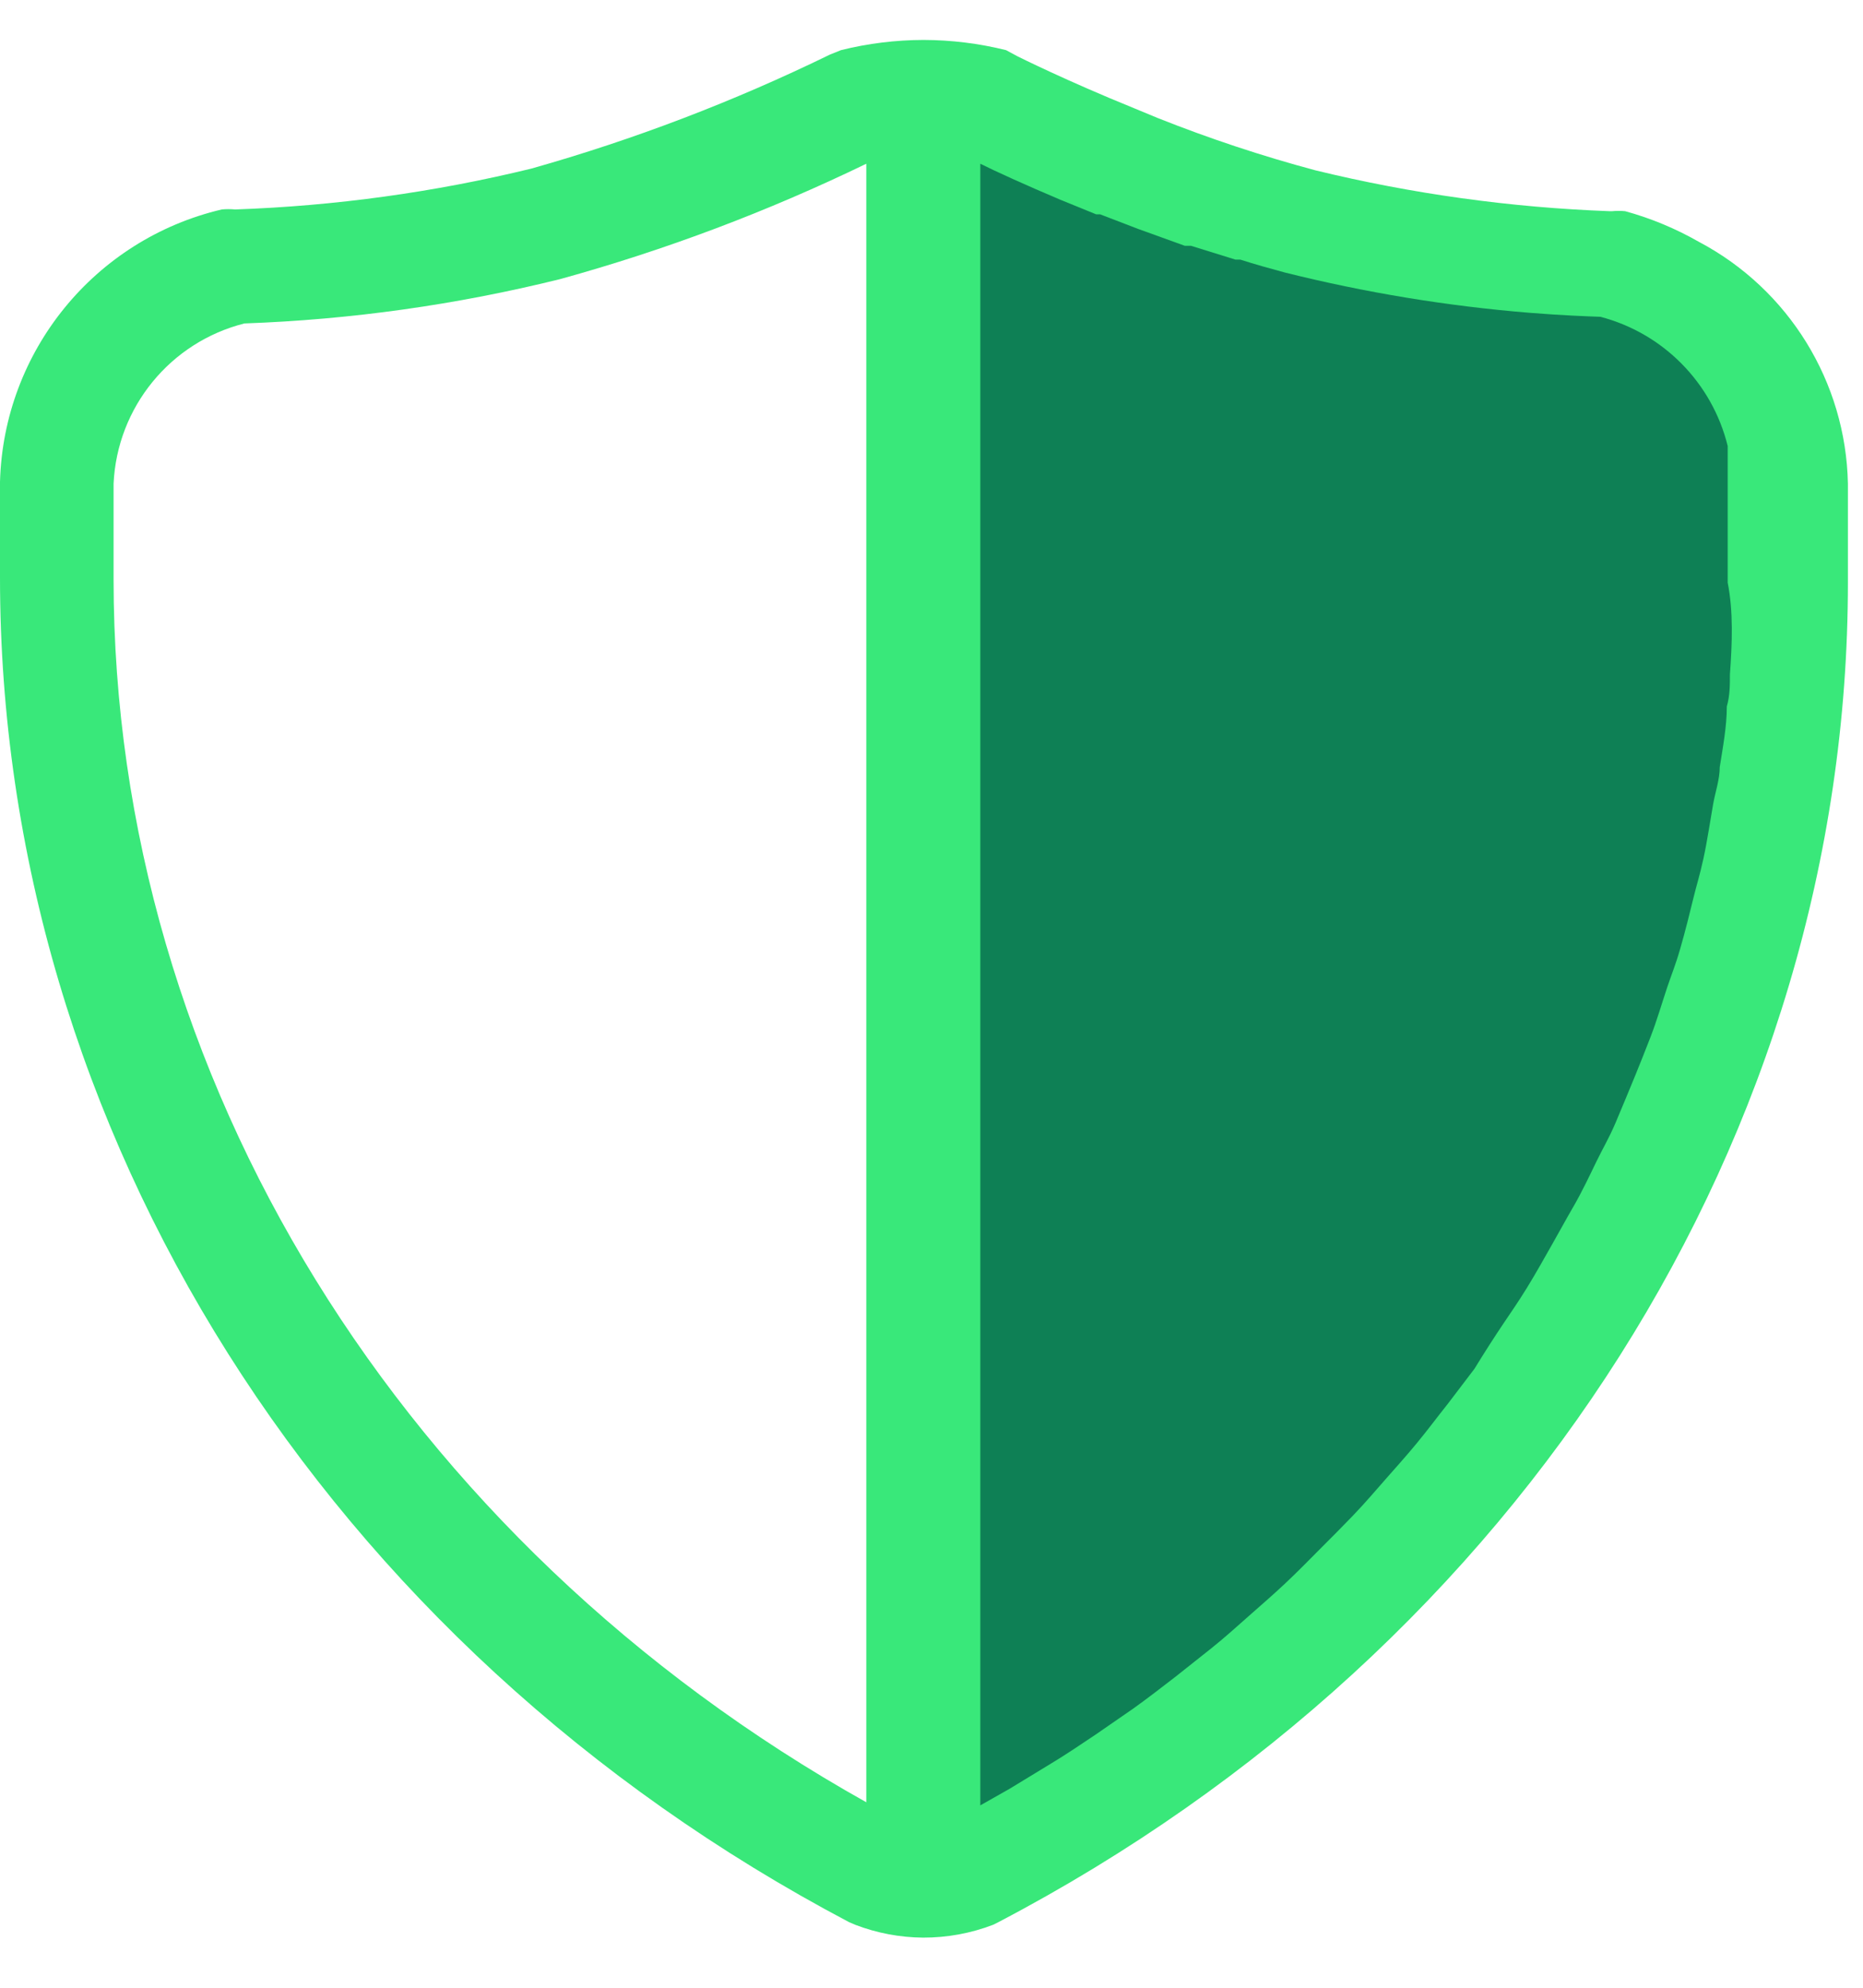 <?xml version="1.0" encoding="UTF-8"?>
<svg width="30px" height="32px" viewBox="0 0 30 32" version="1.1" xmlns="http://www.w3.org/2000/svg" xmlns:xlink="http://www.w3.org/1999/xlink">
    <!-- Generator: Sketch 58 (84663) - https://sketch.com -->
    <title>✪ Atoms / Icons / Policy / Legal</title>
    <desc>Created with Sketch.</desc>
    <g id="Symbols" stroke="none" stroke-width="1" fill="none" fill-rule="evenodd">
        <g id="Organism-/-Quote-/-Desktop-/-FTU" transform="translate(-177, -142)">
            <g id="Group" transform="translate(1, 135)">
                <g id="Group-7" transform="translate(168, 3)">
                    <g id="✪-Atoms-/-Icons-/-Policy-/-Legal" transform="translate(3, 0)">
                        <g id="Group" transform="translate(5, 4.643)">
                            <path d="M27.357,3.25 C26.984,3.037 26.586,2.871 26.171,2.757 C26.1,2.75 26.028,2.75 25.957,2.757 L25.921,2.757 C24.325,2.698 22.738,2.478 21.186,2.1 C20.322,1.869 19.473,1.587 18.643,1.257 L18.264,1.1 L18.264,1.1 C17.171,0.657 16.4,0.271 16.386,0.264 L16.2,0.164 C15.765,0.056 15.319,0.001 14.871,0 L14.871,0 C14.424,0.001 13.977,0.056 13.543,0.164 L13.364,0.236 C11.82,0.989 10.211,1.604 8.557,2.071 C6.993,2.453 5.394,2.673 3.786,2.729 C3.714,2.722 3.643,2.722 3.571,2.729 C1.524,3.211 0.057,5.011 1.74438242e-12,7.114 L1.74438242e-12,8.657 C1.74438242e-12,17.557 5.236,25.85 13.671,30.3 L13.771,30.343 C14.12,30.477 14.491,30.547 14.864,30.55 L14.864,30.55 C15.25,30.551 15.633,30.481 15.993,30.343 L16.079,30.3 L16.079,30.3 C24.521,25.879 29.757,17.593 29.757,8.736 L29.757,7.143 L29.757,7.143 C29.724,5.506 28.805,4.015 27.357,3.25 Z M1.829,8.686 L1.829,7.143 C1.886,5.913 2.742,4.865 3.936,4.564 C5.651,4.503 7.355,4.263 9.021,3.85 C10.717,3.382 12.367,2.76 13.95,1.993 L13.95,28.371 C6.464,24.179 1.829,16.693 1.829,8.686 Z" id="Shape" fill="#39E87A" fill-rule="nonzero"></path>
                            <path d="M27.857,10.214 C27.857,10.386 27.857,10.557 27.807,10.729 C27.807,11.057 27.743,11.386 27.693,11.707 C27.693,11.907 27.621,12.107 27.586,12.307 C27.55,12.507 27.493,12.893 27.429,13.186 C27.364,13.479 27.321,13.6 27.271,13.807 C27.221,14.014 27.136,14.357 27.057,14.629 C26.979,14.9 26.914,15.05 26.843,15.264 C26.771,15.479 26.679,15.793 26.579,16.05 C26.479,16.307 26.414,16.471 26.329,16.679 C26.243,16.886 26.121,17.186 26.014,17.436 C25.907,17.686 25.807,17.85 25.707,18.057 C25.607,18.264 25.471,18.55 25.343,18.771 C25.214,18.993 25.114,19.179 25,19.379 C24.886,19.579 24.736,19.85 24.586,20.093 C24.436,20.336 24.329,20.486 24.2,20.679 C24.071,20.871 23.9,21.136 23.743,21.393 L23.314,21.957 C23.143,22.171 22.979,22.393 22.807,22.6 C22.636,22.807 22.493,22.964 22.336,23.143 C22.179,23.321 21.979,23.557 21.786,23.757 C21.593,23.957 21.45,24.1 21.279,24.271 C21.107,24.443 20.893,24.664 20.686,24.857 C20.479,25.05 20.329,25.179 20.143,25.343 C19.957,25.507 19.729,25.714 19.514,25.886 L18.929,26.35 C18.707,26.521 18.486,26.693 18.257,26.857 L17.636,27.286 C17.4,27.443 17.171,27.6 16.921,27.75 L16.264,28.15 L15.786,28.421 L15.786,1.993 C16.043,2.121 16.5,2.329 17.071,2.571 L17.071,2.571 L17.65,2.807 L17.714,2.807 L18.329,3.043 L18.429,3.079 L19.079,3.314 L19.179,3.314 L19.893,3.536 L19.971,3.536 C20.214,3.614 20.45,3.679 20.686,3.743 L20.686,3.743 C21.982,4.067 23.303,4.285 24.636,4.393 C25.171,4.436 25.579,4.45 25.771,4.457 C26.784,4.722 27.57,5.52 27.821,6.536 L27.821,6.607 C27.821,6.664 27.821,6.729 27.821,6.786 C27.821,6.843 27.821,6.95 27.821,7.036 L27.821,8.736 C27.914,9.207 27.893,9.714 27.857,10.214 Z" id="Path" fill="#005d49" fill-opacity="0.75" fill-rule="nonzero"></path>
                        </g>
                    </g>
                </g>
            </g>
        </g>
    </g>
</svg>
